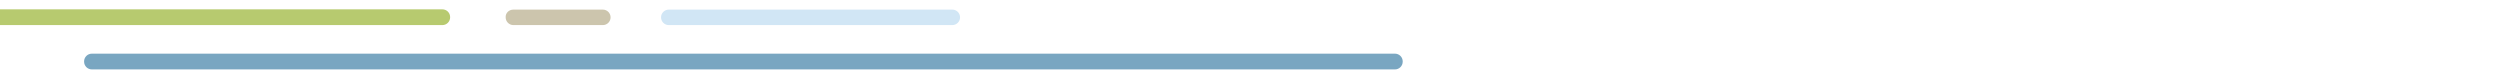 <?xml version="1.0" encoding="utf-8"?>
<!-- Generator: Adobe Illustrator 25.3.1, SVG Export Plug-In . SVG Version: 6.00 Build 0)  -->
<svg version="1.1" id="Capa_1" xmlns="http://www.w3.org/2000/svg" xmlns:xlink="http://www.w3.org/1999/xlink" x="0px" y="0px"
	 viewBox="0 0 936.4 30.6" style="enable-background:new 0 0 936.4 30.6;" xml:space="preserve">
<style type="text/css">
	.st0{fill:#7EB169;}
	.st1{fill:#D98C5C;}
	.st2{fill:#F3CF6E;}
	.st3{fill:#CCC5AD;}
	.st4{fill:#D1E6F5;}
	.st5{fill:#B7CA6F;}
	.st6{fill:#79A6C1;}
</style>
<path class="st3" d="M192.3,3.6h33.5c1.6,0,2.9,1.3,2.9,2.9l0,0c0,1.6-1.3,2.9-2.9,2.9h-33.5c-1.6,0-2.9-1.3-2.9-2.9l0,0
	C189.3,4.9,190.6,3.6,192.3,3.6z"/>
<path class="st4" d="M250.5,3.6h106.2c1.6,0,2.9,1.3,2.9,2.9l0,0c0,1.6-1.3,2.9-2.9,2.9H250.5c-1.6,0-2.9-1.3-2.9-2.9l0,0
	C247.6,4.9,248.9,3.6,250.5,3.6z"/>
<path class="st5" d="M-10.5,3.5h176.2c1.6,0,2.9,1.3,2.9,2.9v0.1c0,1.6-1.3,2.9-2.9,2.9H-10.5c-1.6,0-2.9-1.3-2.9-2.9V6.5
	C-13.4,4.9-12.1,3.5-10.5,3.5z"/>
<path class="st6" d="M34.4,20.1h488.1c1.6,0,2.9,1.3,2.9,2.9v0.1c0,1.6-1.3,2.9-2.9,2.9H34.4c-1.6,0-2.9-1.3-2.9-2.9V23
	C31.5,21.4,32.8,20.1,34.4,20.1z"/>
</svg>
